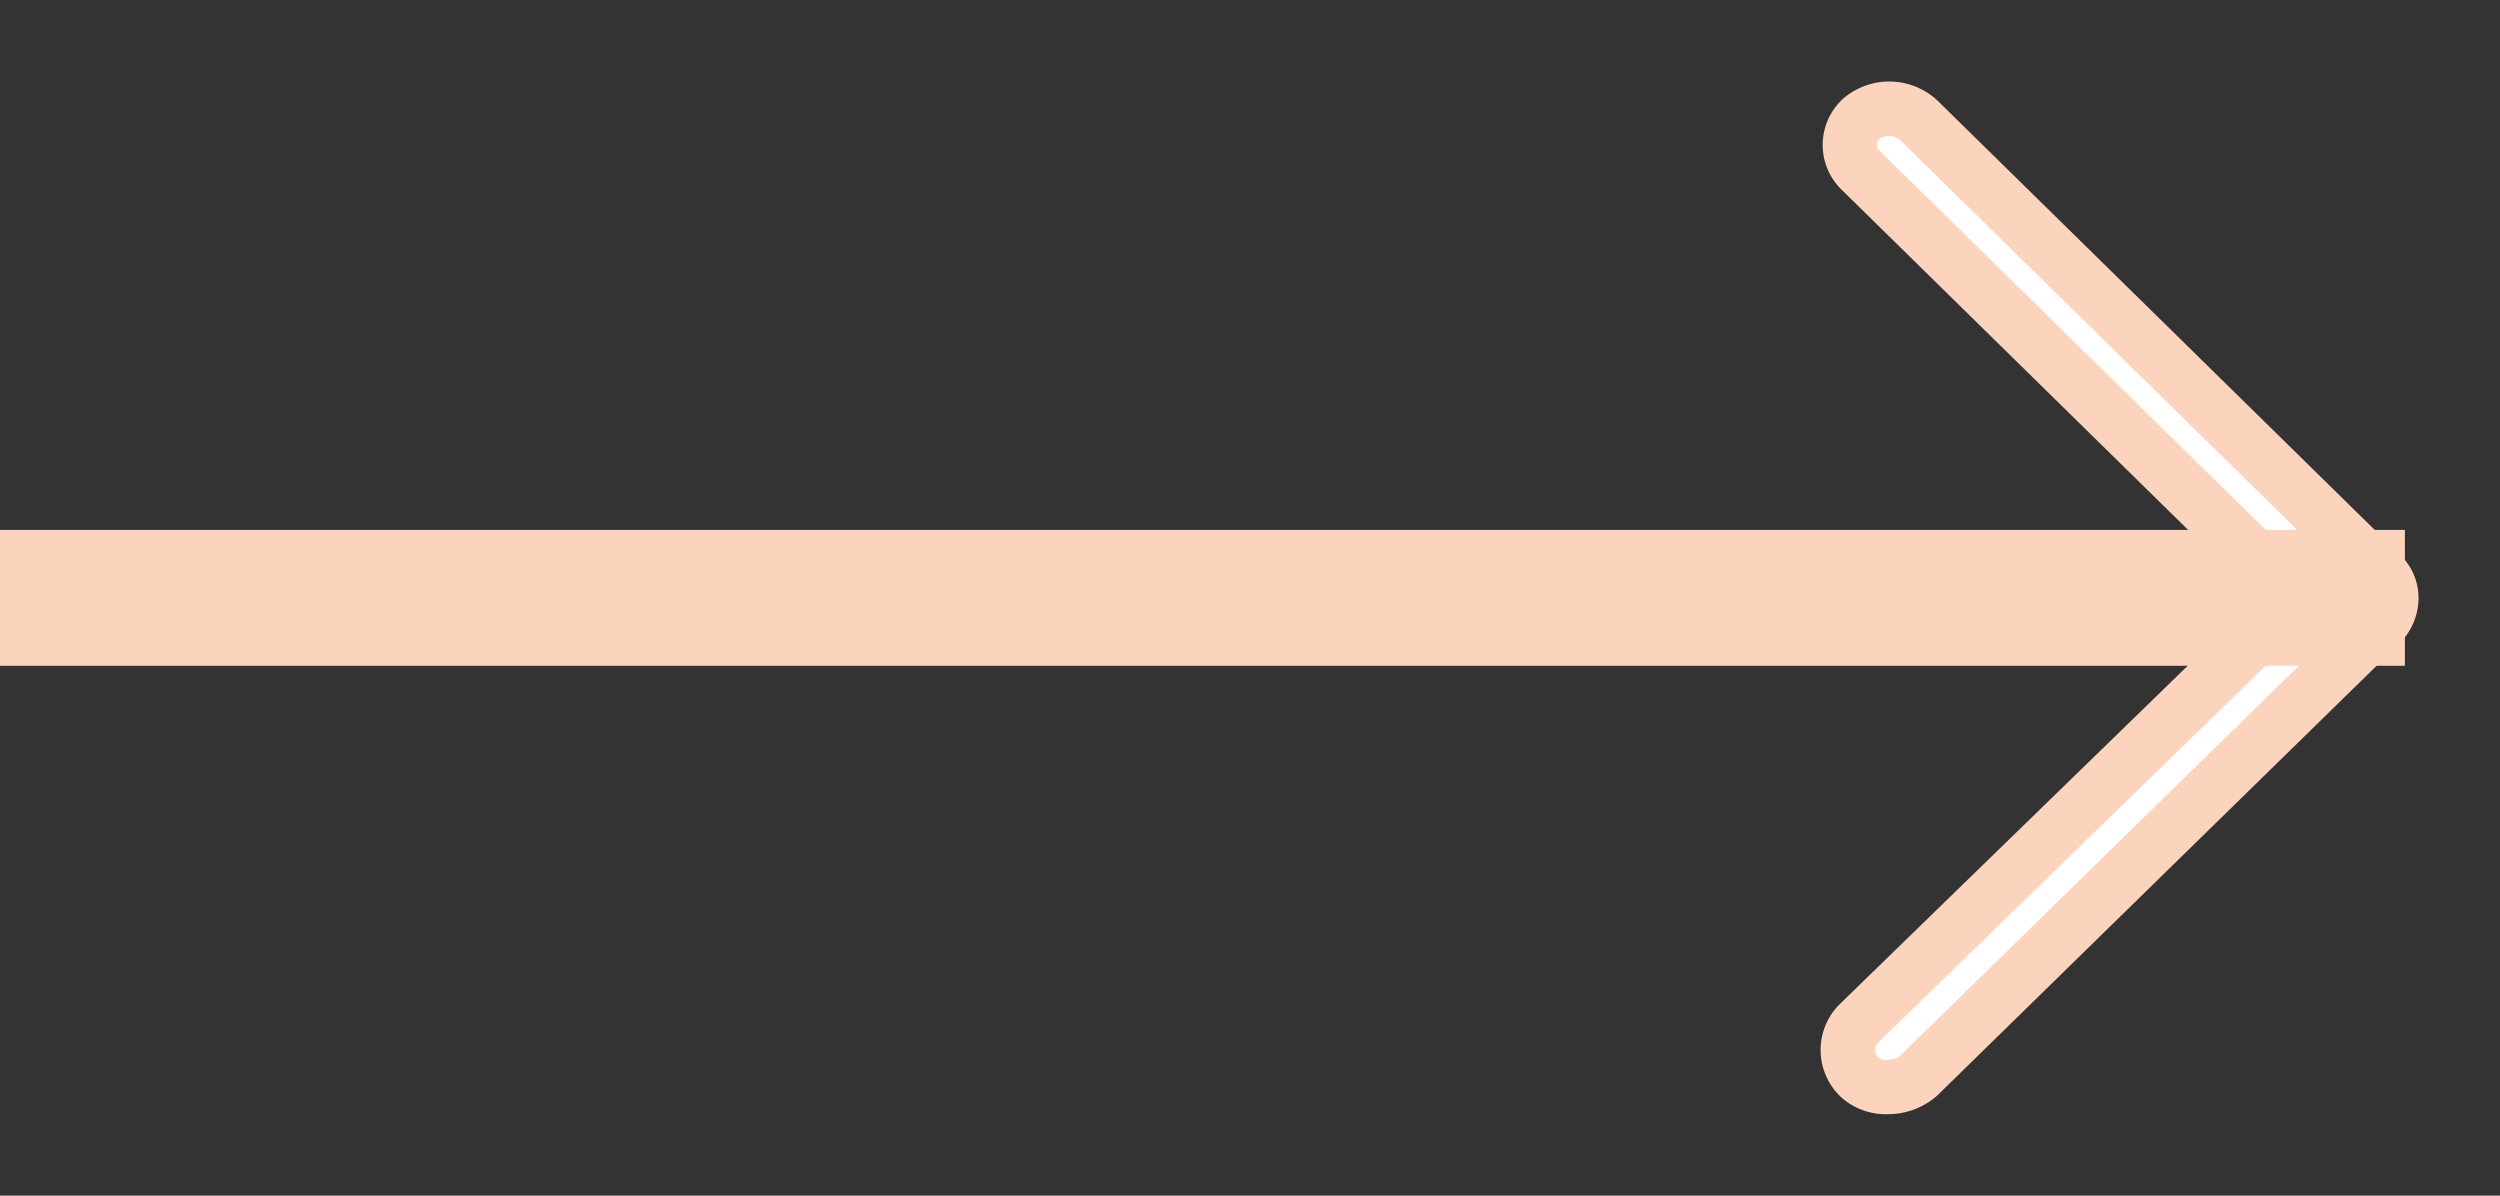 <svg width="23" height="11" viewBox="0 0 23 11" xmlns="http://www.w3.org/2000/svg"><rect x="0" y="0" width="23" height="11" fill="#333333" stroke="none"/><g stroke="#FCD3BC" fill="none" fill-rule="evenodd"><path d="M17.113 9.915a.365.365 0 0 0 .26.085.428.428 0 0 0 .277-.102l4.253-4.16c.13-.135.13-.339 0-.458L17.65 1.104a.4.4 0 0 0-.518-.017.324.324 0 0 0-.019.475l4.013 3.94-4.031 3.92a.344.344 0 0 0 .018.493z" stroke-width=".5" fill="#fff" fill-rule="nonzero"/><path d="M21.5 5.5H.5" stroke-width="1.25" stroke-linecap="square"/></g></svg>